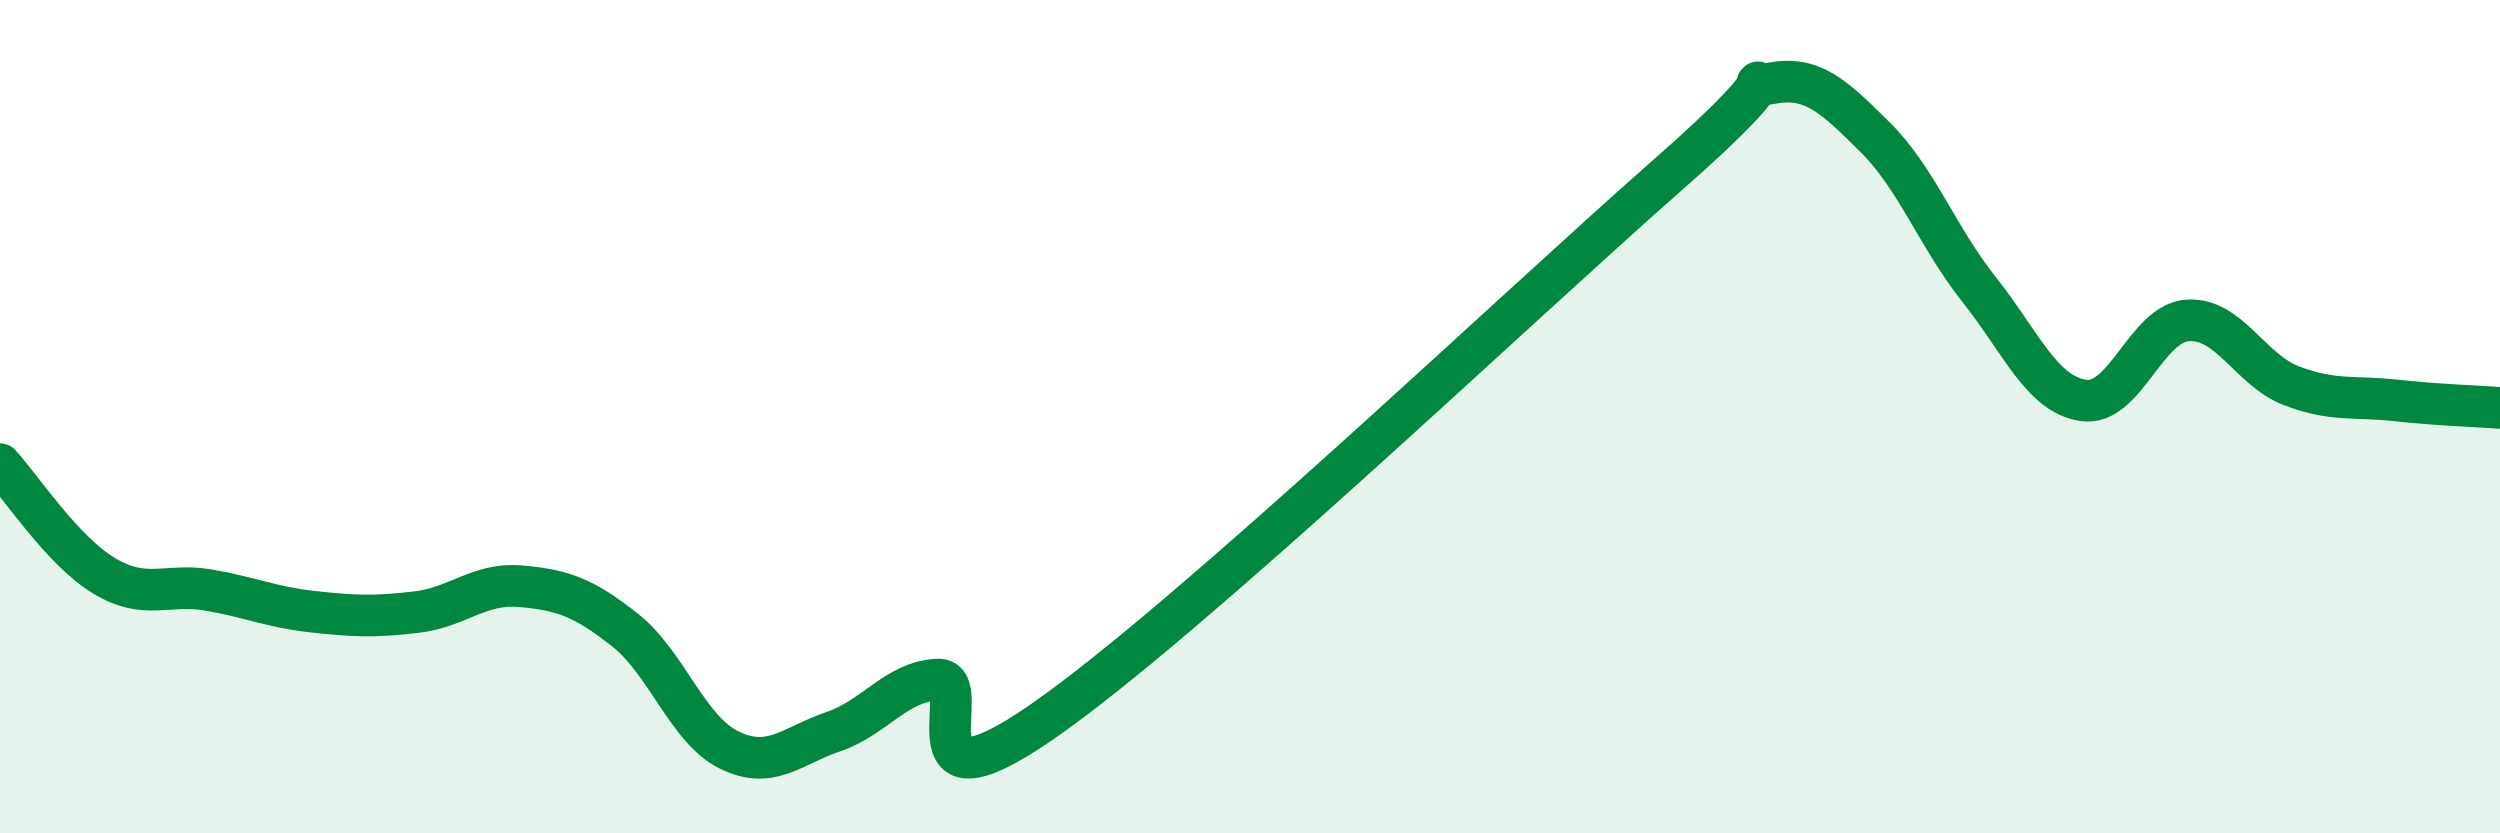 
    <svg width="60" height="20" viewBox="0 0 60 20" xmlns="http://www.w3.org/2000/svg">
      <path
        d="M 0,11.14 C 0.5,11.68 1.5,13.22 2.5,13.82 C 3.5,14.42 4,13.99 5,14.16 C 6,14.33 6.5,14.57 7.5,14.68 C 8.5,14.79 9,14.81 10,14.69 C 11,14.57 11.5,13.98 12.5,14.07 C 13.5,14.16 14,14.33 15,15.12 C 16,15.91 16.5,17.51 17.5,18 C 18.5,18.49 19,17.9 20,17.56 C 21,17.22 21.5,16.36 22.5,16.31 C 23.5,16.26 21.5,19.75 25,17.33 C 28.5,14.91 36.5,7.29 40,4.22 C 43.5,1.15 41.5,2.19 42.5,2 C 43.5,1.81 44,2.3 45,3.29 C 46,4.28 46.5,5.69 47.5,6.95 C 48.5,8.21 49,9.46 50,9.61 C 51,9.76 51.5,7.76 52.5,7.69 C 53.5,7.62 54,8.88 55,9.26 C 56,9.64 56.5,9.5 57.5,9.61 C 58.5,9.72 59.5,9.75 60,9.79L60 20L0 20Z"
        fill="#008740"
        opacity="0.1"
        stroke-linecap="round"
        stroke-linejoin="round"
      />
      <path
        d="M 0,11.14 C 0.5,11.68 1.5,13.22 2.5,13.82 C 3.5,14.42 4,13.99 5,14.16 C 6,14.33 6.5,14.57 7.5,14.68 C 8.5,14.79 9,14.81 10,14.69 C 11,14.57 11.5,13.98 12.5,14.07 C 13.5,14.16 14,14.33 15,15.12 C 16,15.91 16.5,17.51 17.5,18 C 18.5,18.49 19,17.9 20,17.56 C 21,17.22 21.5,16.36 22.5,16.31 C 23.5,16.26 21.5,19.75 25,17.33 C 28.5,14.91 36.5,7.29 40,4.22 C 43.5,1.15 41.5,2.19 42.5,2 C 43.5,1.81 44,2.3 45,3.29 C 46,4.28 46.5,5.69 47.5,6.95 C 48.5,8.21 49,9.46 50,9.61 C 51,9.76 51.5,7.76 52.5,7.69 C 53.5,7.62 54,8.88 55,9.26 C 56,9.64 56.5,9.5 57.5,9.61 C 58.5,9.72 59.5,9.75 60,9.79"
        stroke="#008740"
        stroke-width="1"
        fill="none"
        stroke-linecap="round"
        stroke-linejoin="round"
      />
    </svg>
  